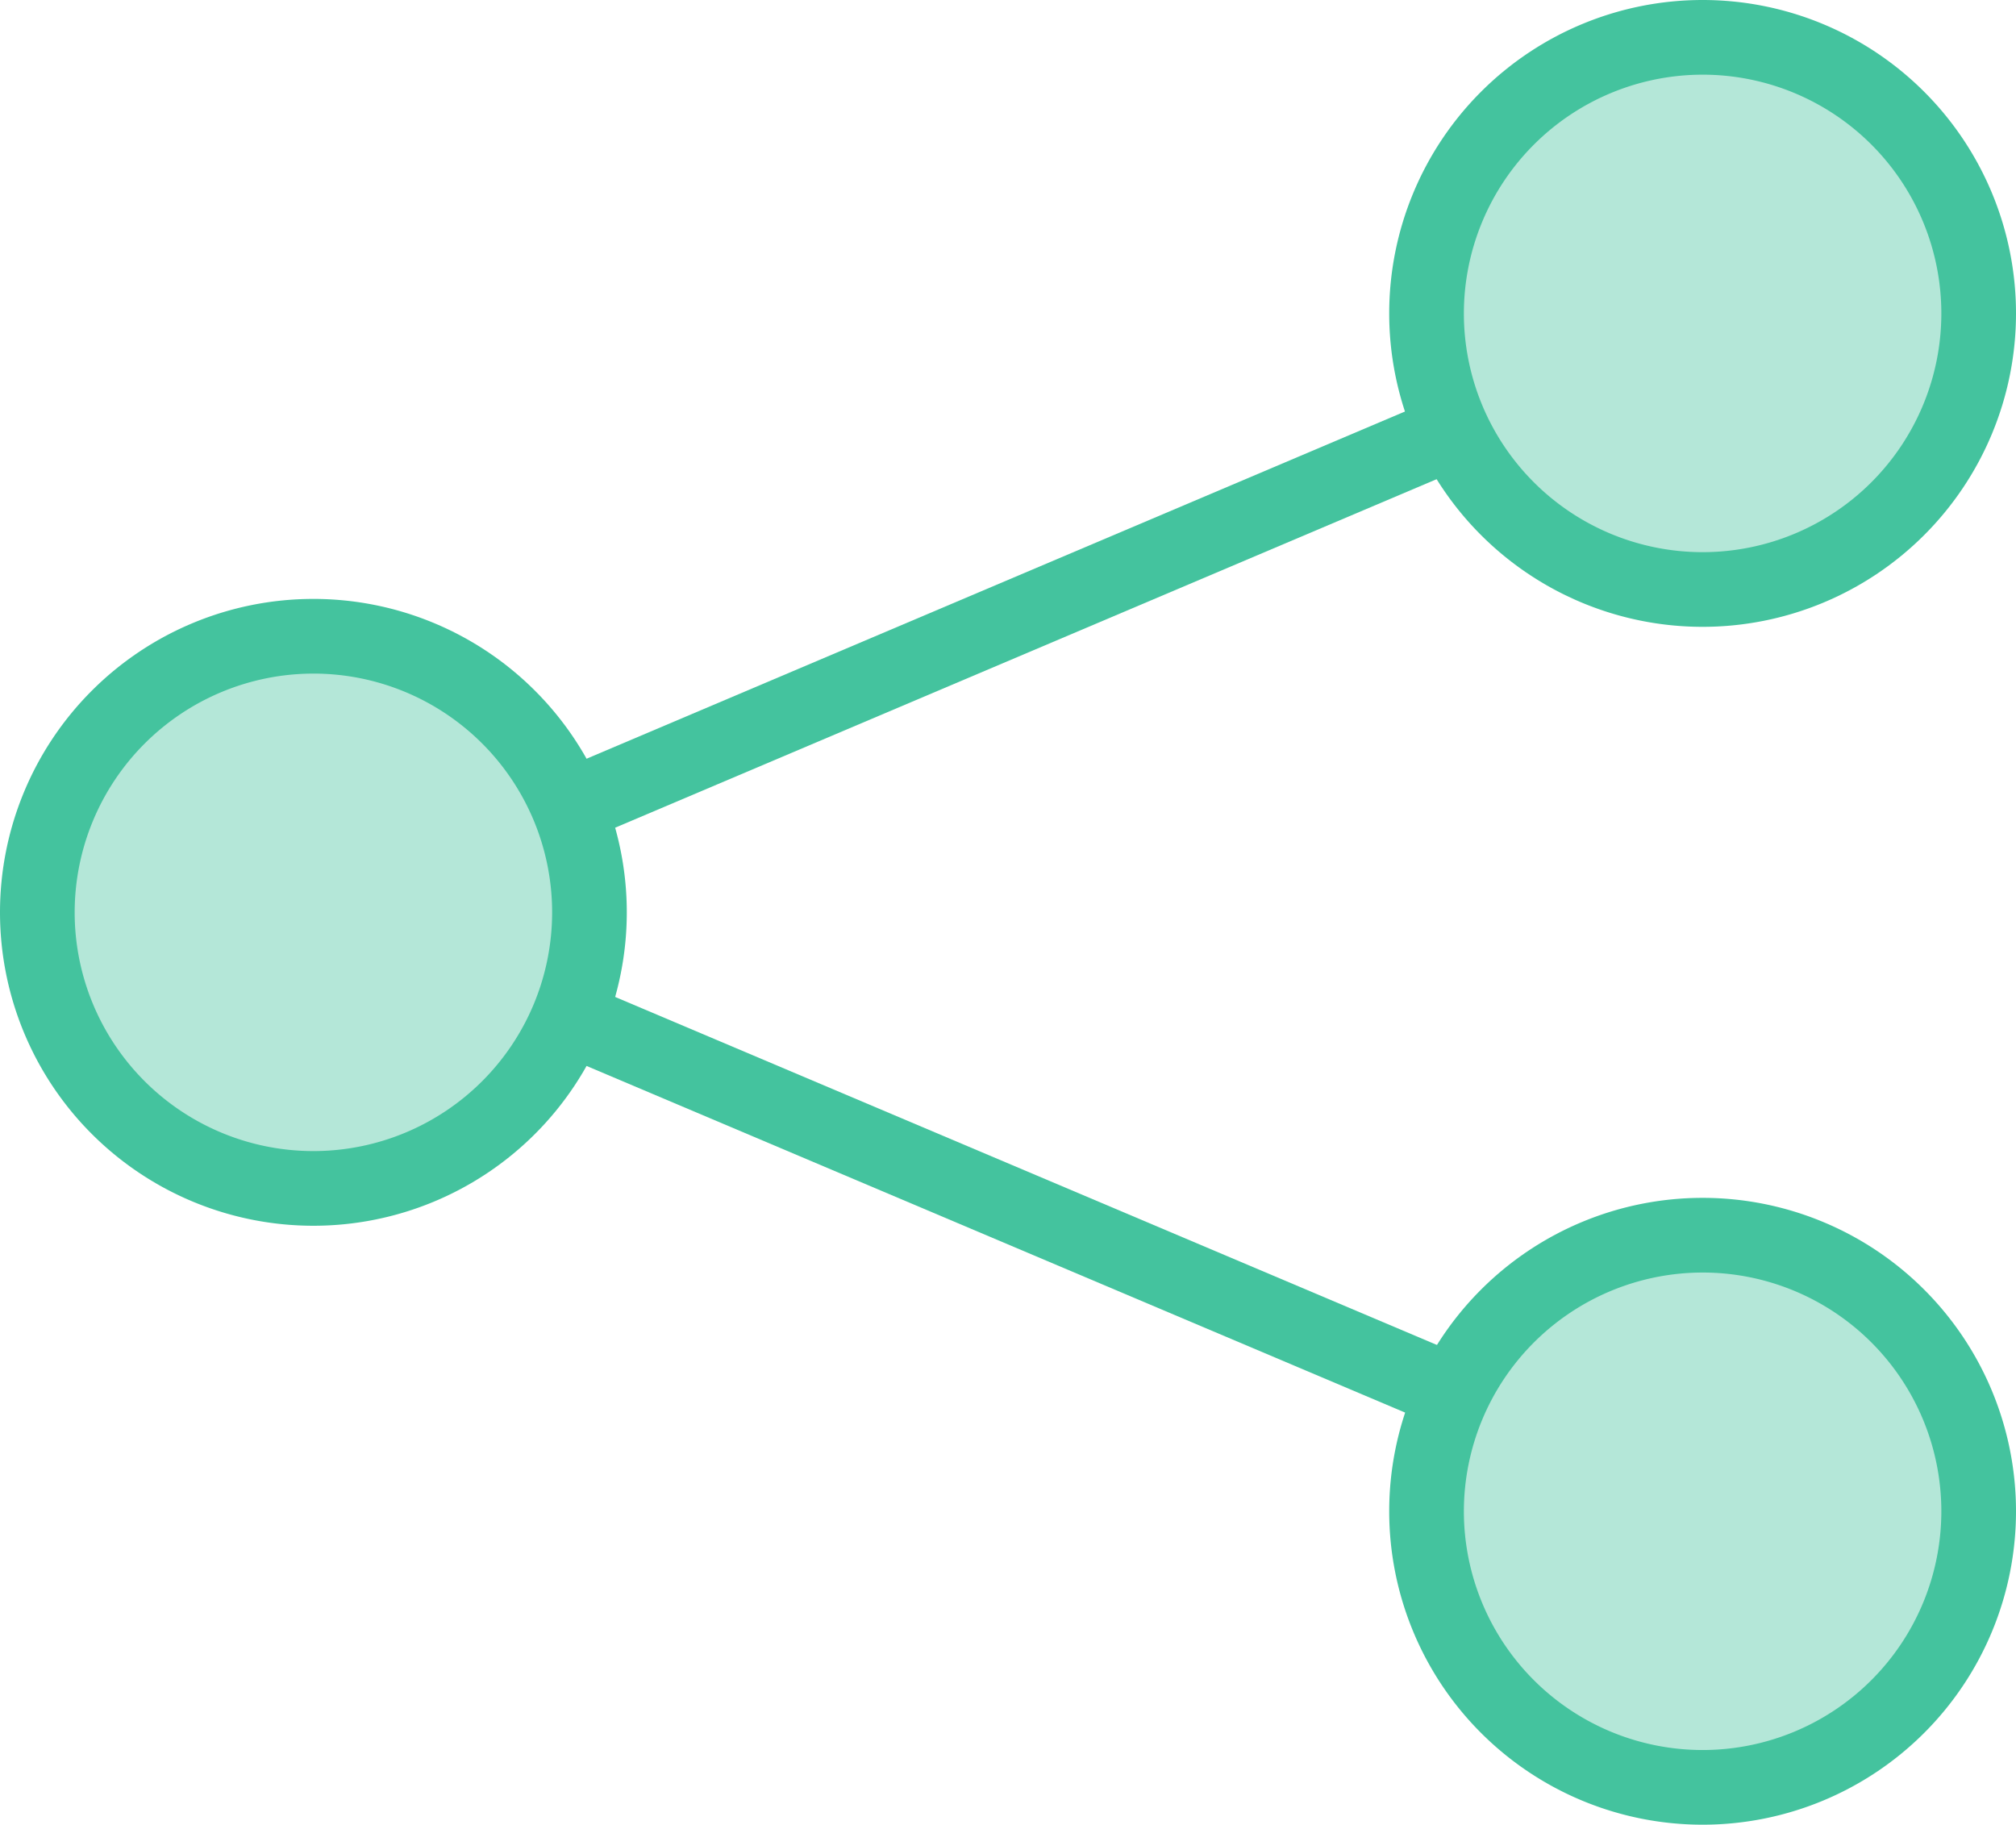 <svg id="AR-merit-3" xmlns="http://www.w3.org/2000/svg" xmlns:xlink="http://www.w3.org/1999/xlink" width="108" height="97.744" viewBox="0 0 108 97.744">
  <defs>
    <clipPath id="clip-path">
      <rect id="長方形_5933" data-name="長方形 5933" width="108" height="97.744" transform="translate(0 0)" fill="none"/>
    </clipPath>
  </defs>
  <g id="グループ_13578" data-name="グループ 13578" clip-path="url(#clip-path)">
    <path id="パス_36116" data-name="パス 36116" d="M31.173,49.443A14.724,14.724,0,1,1,16.449,34.719,14.724,14.724,0,0,1,31.173,49.443" fill="#b4e7d8"/>
    <path id="パス_36117" data-name="パス 36117" d="M105.092,17.36A14.724,14.724,0,1,1,90.368,2.636,14.724,14.724,0,0,1,105.092,17.36" fill="#b4e7d8"/>
    <path id="パス_36118" data-name="パス 36118" d="M105.935,79.9A14.723,14.723,0,1,1,91.211,65.172,14.724,14.724,0,0,1,105.935,79.9" fill="#b4e7d8"/>
    <path id="パス_36119" data-name="パス 36119" d="M91.211,4A12.789,12.789,0,1,1,78.422,16.789,12.8,12.8,0,0,1,91.211,4m0-4A16.789,16.789,0,1,0,108,16.789,16.789,16.789,0,0,0,91.211,0" fill="#44c39e"/>
    <path id="パス_36120" data-name="パス 36120" d="M91.211,68.167A12.789,12.789,0,1,1,78.422,80.956,12.8,12.8,0,0,1,91.211,68.167m0-4A16.789,16.789,0,1,0,108,80.956,16.789,16.789,0,0,0,91.211,64.167" fill="#44c39e"/>
    <path id="パス_36121" data-name="パス 36121" d="M16.789,36.083A12.789,12.789,0,1,1,4,48.872,12.8,12.8,0,0,1,16.789,36.083m0-4A16.789,16.789,0,1,0,33.578,48.872,16.789,16.789,0,0,0,16.789,32.083" fill="#44c39e"/>
    <rect id="長方形_5931" data-name="長方形 5931" width="54.406" height="4" transform="translate(28.17 42.023) rotate(-22.988)" fill="#44c39e"/>
    <rect id="長方形_5932" data-name="長方形 5932" width="4" height="54.406" transform="matrix(0.39, -0.921, 0.921, 0.39, 28.169, 55.723)" fill="#44c39e"/>
  </g>
</svg>
